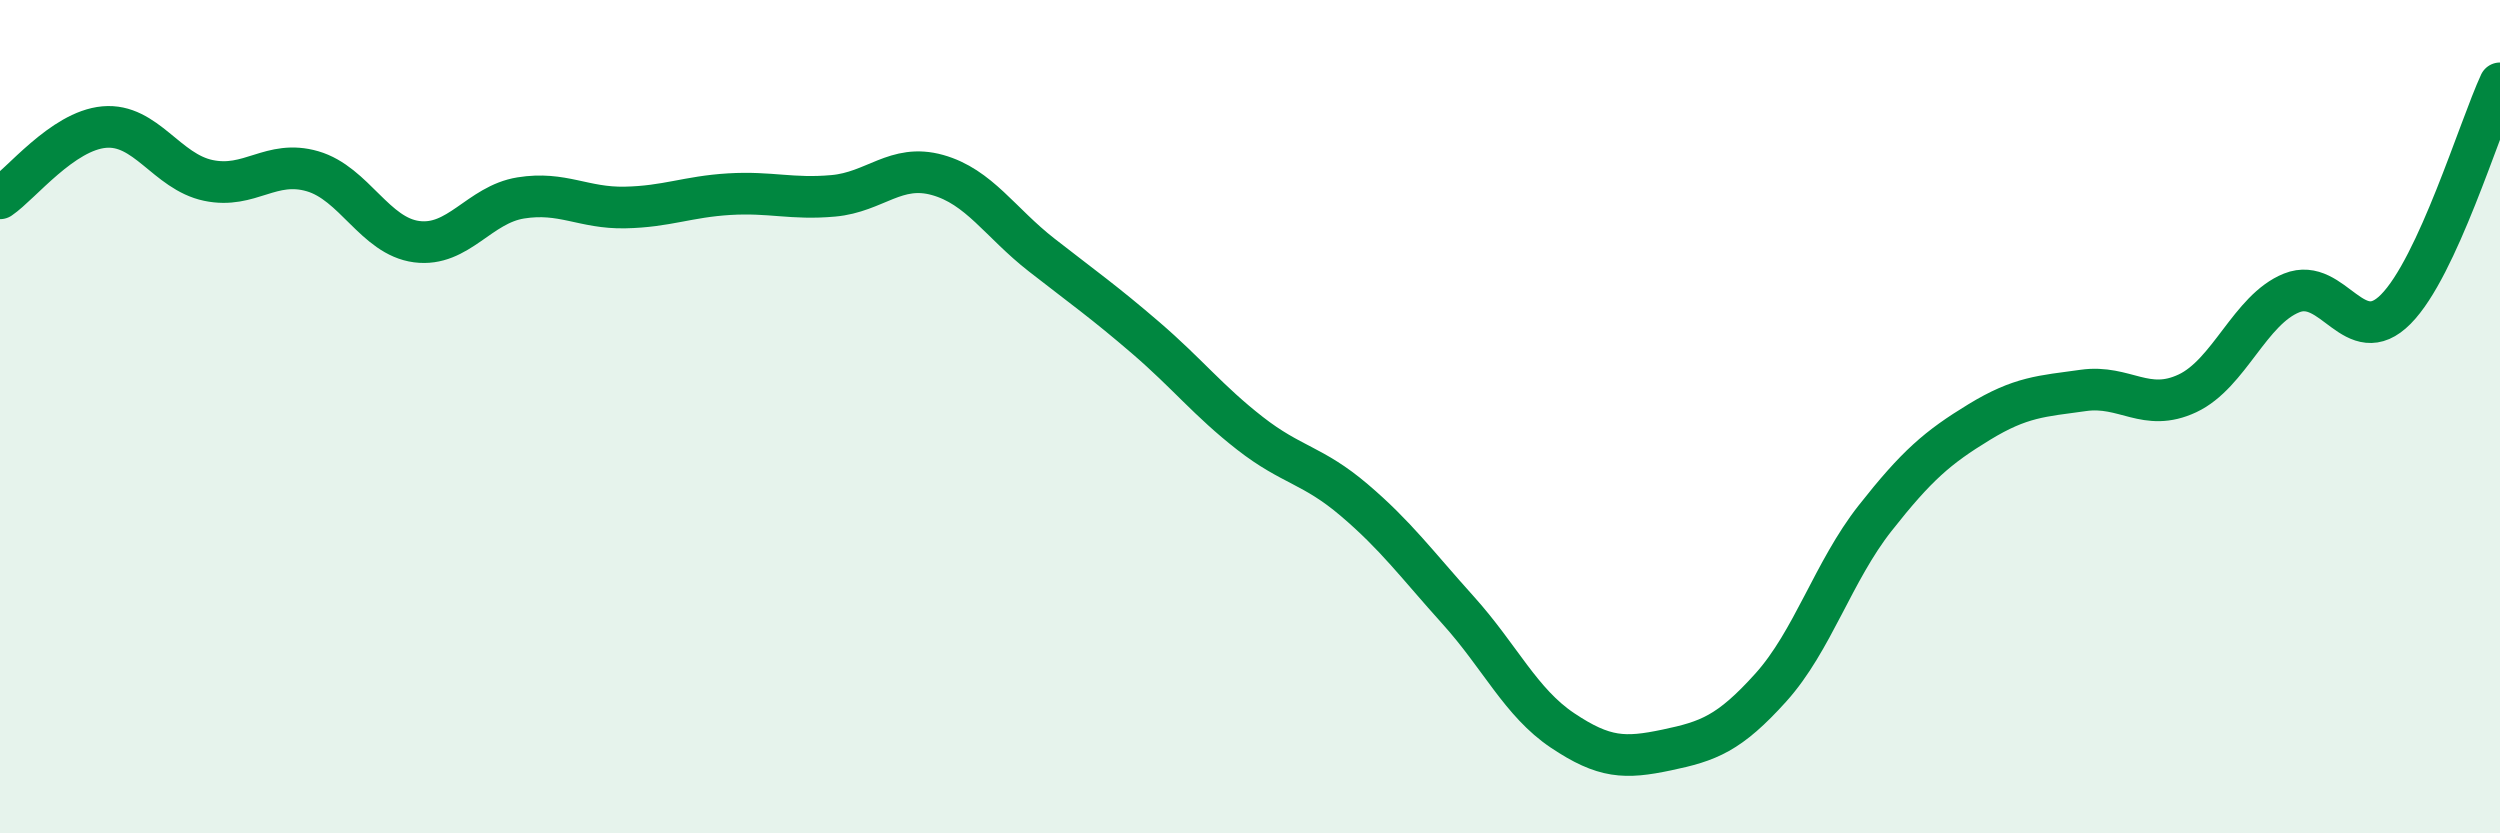
    <svg width="60" height="20" viewBox="0 0 60 20" xmlns="http://www.w3.org/2000/svg">
      <path
        d="M 0,4.76 C 0.5,4.42 1.5,3.14 2.5,3.05 C 3.5,2.96 4,4.12 5,4.33 C 6,4.54 6.5,3.82 7.5,4.11 C 8.5,4.4 9,5.67 10,5.8 C 11,5.93 11.5,4.91 12.5,4.75 C 13.5,4.59 14,5 15,4.98 C 16,4.96 16.5,4.72 17.5,4.66 C 18.5,4.6 19,4.79 20,4.7 C 21,4.61 21.5,3.92 22.5,4.2 C 23.5,4.48 24,5.34 25,6.12 C 26,6.9 26.5,7.25 27.5,8.11 C 28.5,8.97 29,9.62 30,10.4 C 31,11.18 31.5,11.15 32.5,12 C 33.5,12.85 34,13.54 35,14.65 C 36,15.76 36.5,16.86 37.5,17.53 C 38.5,18.2 39,18.21 40,18 C 41,17.79 41.5,17.61 42.5,16.5 C 43.5,15.39 44,13.71 45,12.44 C 46,11.17 46.5,10.74 47.5,10.13 C 48.5,9.52 49,9.51 50,9.37 C 51,9.23 51.5,9.91 52.5,9.44 C 53.5,8.97 54,7.43 55,7.03 C 56,6.63 56.5,8.43 57.5,7.42 C 58.5,6.41 59.5,3.08 60,2L60 20L0 20Z"
        fill="#008740"
        opacity="0.1"
        stroke-linecap="round"
        stroke-linejoin="round"
      />
      <path
        d="M 0,4.76 C 0.5,4.42 1.5,3.14 2.5,3.05 C 3.5,2.96 4,4.12 5,4.33 C 6,4.54 6.5,3.82 7.5,4.11 C 8.5,4.4 9,5.67 10,5.8 C 11,5.93 11.5,4.91 12.5,4.75 C 13.5,4.59 14,5 15,4.98 C 16,4.96 16.5,4.72 17.5,4.66 C 18.5,4.6 19,4.79 20,4.7 C 21,4.61 21.5,3.92 22.5,4.2 C 23.5,4.48 24,5.34 25,6.12 C 26,6.9 26.5,7.25 27.5,8.11 C 28.5,8.97 29,9.62 30,10.4 C 31,11.18 31.5,11.15 32.5,12 C 33.5,12.85 34,13.54 35,14.65 C 36,15.76 36.5,16.86 37.5,17.53 C 38.5,18.2 39,18.21 40,18 C 41,17.79 41.5,17.61 42.5,16.5 C 43.5,15.39 44,13.71 45,12.44 C 46,11.17 46.5,10.74 47.5,10.13 C 48.5,9.52 49,9.51 50,9.37 C 51,9.23 51.5,9.91 52.5,9.44 C 53.5,8.97 54,7.43 55,7.03 C 56,6.63 56.5,8.43 57.5,7.42 C 58.5,6.41 59.5,3.08 60,2"
        stroke="#008740"
        stroke-width="1"
        fill="none"
        stroke-linecap="round"
        stroke-linejoin="round"
      />
    </svg>
  